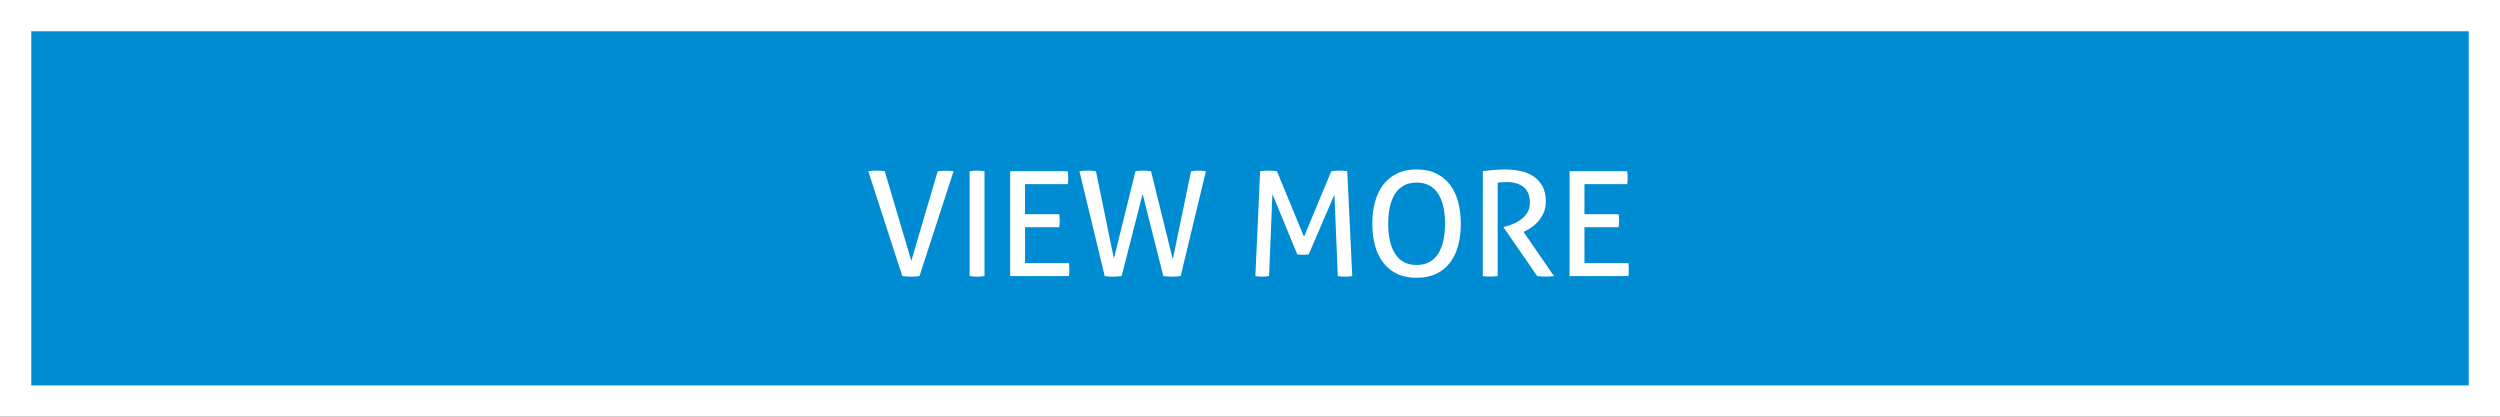 <?xml version="1.0" encoding="UTF-8" standalone="no"?>
<svg
   xmlns:dc="http://purl.org/dc/elements/1.1/"
   xmlns:cc="http://creativecommons.org/ns#"
   xmlns:rdf="http://www.w3.org/1999/02/22-rdf-syntax-ns#"
   xmlns:svg="http://www.w3.org/2000/svg"
   xmlns="http://www.w3.org/2000/svg"
   width="84.667mm"
   height="14.111mm"
   viewBox="0 0 84.667 14.111"
   version="1.1"
   id="svg18787">
  <rect x="0" y="0" width="84.667" height="14.111" fill="#333333" stroke="none"/>
  <defs
     id="defs18781" />
  <g
     id="layer1"
     transform="translate(-60.476,-85.081)">
    <path
       style="fill:#008cd3;fill-opacity:1;fill-rule:nonzero;stroke:none;stroke-width:0.176"
       d="m 61.005,85.611 h 83.608 V 98.663 H 61.005 Z m 0,0"
       id="path18356" />
    <path
       style="fill:#ffffff;fill-opacity:1;fill-rule:nonzero;stroke:none;stroke-width:0.176"
       d="M 145.143,85.081 H 60.476 v 14.111 h 84.667 z m -1.058,13.053 H 61.535 V 86.14 h 82.55 z m 0,0"
       id="path18358" />
    <path
       style="fill:#ffffff;fill-opacity:1;fill-rule:nonzero;stroke:none;stroke-width:0.176"
       d="m 89.882,90.879 c 0.036,-0.007 0.08,-0.012 0.131,-0.015 0.051,-0.004 0.099,-0.005 0.145,-0.005 0.043,0 0.09,0.002 0.141,0.005 0.051,0.004 0.099,0.008 0.141,0.015 l 0.899,3.037 0.894,-3.037 c 0.089,-0.01 0.179,-0.015 0.271,-0.015 0.043,0 0.088,0 0.136,0.003 0.048,0.002 0.092,0.005 0.131,0.012 l -1.155,3.551 c -0.043,0.007 -0.091,0.012 -0.143,0.015 -0.052,0.003 -0.102,0.005 -0.148,0.005 -0.046,0 -0.094,-0.002 -0.145,-0.005 -0.052,-0.004 -0.1,-0.008 -0.146,-0.015 z m 0,0"
       id="path18360" />
    <path
       style="fill:#ffffff;fill-opacity:1;fill-rule:nonzero;stroke:none;stroke-width:0.176"
       d="m 93.314,90.879 c 0.04,-0.007 0.081,-0.012 0.124,-0.015 0.043,-0.004 0.085,-0.005 0.128,-0.005 0.043,0 0.085,0.002 0.128,0.005 0.043,0.004 0.085,0.008 0.124,0.015 v 3.551 c -0.039,0.007 -0.08,0.012 -0.121,0.015 -0.041,0.003 -0.085,0.005 -0.131,0.005 -0.043,0 -0.086,-0.002 -0.131,-0.005 -0.044,-0.004 -0.085,-0.008 -0.121,-0.015 z m 0,0"
       id="path18362" />
    <path
       style="fill:#ffffff;fill-opacity:1;fill-rule:nonzero;stroke:none;stroke-width:0.176"
       d="m 94.687,90.879 h 1.951 c 0.01,0.065 0.014,0.138 0.014,0.217 0,0.036 -5e-4,0.074 -0.002,0.114 -0.002,0.039 -0.006,0.076 -0.012,0.108 h -1.448 v 1.018 h 1.156 c 0.006,0.033 0.012,0.068 0.014,0.106 0.004,0.038 0.005,0.075 0.005,0.111 0,0.037 -0.002,0.074 -0.005,0.114 -0.003,0.04 -0.008,0.076 -0.014,0.109 H 95.191 v 1.215 h 1.487 c 0.01,0.066 0.014,0.138 0.014,0.218 0,0.036 -5e-4,0.074 -0.002,0.114 -0.002,0.039 -0.006,0.075 -0.012,0.108 h -1.991 z m 0,0"
       id="path18364" />
    <path
       style="fill:#ffffff;fill-opacity:1;fill-rule:nonzero;stroke:none;stroke-width:0.176"
       d="m 97.033,90.879 c 0.036,-0.007 0.081,-0.012 0.136,-0.015 0.054,-0.004 0.105,-0.005 0.151,-0.005 0.046,0 0.093,0.002 0.141,0.005 0.048,0.004 0.092,0.008 0.131,0.015 l 0.608,2.958 0.731,-2.958 c 0.039,-0.007 0.083,-0.012 0.13,-0.015 0.048,-0.004 0.093,-0.005 0.136,-0.005 0.039,0 0.083,0.002 0.133,0.005 0.05,0.004 0.092,0.008 0.128,0.015 l 0.737,2.988 0.617,-2.988 c 0.036,-0.007 0.074,-0.012 0.116,-0.015 0.041,-0.004 0.081,-0.005 0.121,-0.005 0.045,0 0.093,0.002 0.141,0.005 0.048,0.004 0.09,0.008 0.126,0.015 l -0.854,3.551 c -0.04,0.007 -0.086,0.012 -0.139,0.015 -0.052,0.003 -0.101,0.005 -0.143,0.005 -0.046,0 -0.097,-0.002 -0.153,-0.005 -0.057,-0.004 -0.107,-0.008 -0.153,-0.015 l -0.701,-2.78 -0.711,2.78 c -0.046,0.007 -0.096,0.012 -0.151,0.015 -0.054,0.003 -0.105,0.005 -0.15,0.005 -0.04,0 -0.085,-0.002 -0.136,-0.005 -0.051,-0.004 -0.096,-0.008 -0.136,-0.015 z m 0,0"
       id="path18366" />
    <path
       style="fill:#ffffff;fill-opacity:1;fill-rule:nonzero;stroke:none;stroke-width:0.176"
       d="m 103.153,90.879 c 0.04,-0.007 0.085,-0.012 0.136,-0.015 0.051,-0.004 0.1,-0.005 0.146,-0.005 0.045,0 0.097,0.002 0.15,0.005 0.054,0.004 0.1,0.008 0.136,0.015 l 0.918,2.222 0.923,-2.222 c 0.033,-0.007 0.074,-0.012 0.123,-0.015 0.05,-0.004 0.097,-0.005 0.143,-0.005 0.043,0 0.09,0.002 0.143,0.005 0.052,0.004 0.097,0.008 0.133,0.015 l 0.168,3.551 c -0.039,0.007 -0.08,0.012 -0.121,0.015 -0.041,0.003 -0.083,0.005 -0.126,0.005 -0.043,0 -0.085,-0.002 -0.126,-0.005 -0.041,-0.004 -0.08,-0.008 -0.116,-0.015 l -0.114,-2.761 -0.87,2.025 c -0.065,0.01 -0.133,0.015 -0.203,0.015 -0.062,0 -0.125,-0.005 -0.187,-0.015 l -0.84,-2.039 -0.114,2.775 c -0.036,0.007 -0.074,0.012 -0.113,0.015 -0.04,0.003 -0.078,0.005 -0.114,0.005 -0.043,0 -0.084,-0.002 -0.124,-0.005 -0.039,-0.004 -0.077,-0.008 -0.113,-0.015 z m 0,0"
       id="path18368" />
    <path
       style="fill:#ffffff;fill-opacity:1;fill-rule:nonzero;stroke:none;stroke-width:0.176"
       d="m 108.452,94.055 c 0.165,0 0.307,-0.032 0.427,-0.096 0.121,-0.064 0.22,-0.157 0.299,-0.279 0.079,-0.122 0.138,-0.269 0.178,-0.44 0.039,-0.172 0.059,-0.366 0.059,-0.583 0,-0.214 -0.02,-0.407 -0.059,-0.58 -0.039,-0.173 -0.099,-0.32 -0.178,-0.44 -0.079,-0.121 -0.178,-0.212 -0.299,-0.277 -0.12,-0.064 -0.263,-0.096 -0.427,-0.096 -0.165,0 -0.307,0.032 -0.427,0.096 -0.12,0.065 -0.22,0.156 -0.298,0.277 -0.079,0.12 -0.138,0.267 -0.178,0.44 -0.04,0.173 -0.059,0.366 -0.059,0.58 0,0.217 0.019,0.411 0.059,0.583 0.039,0.171 0.099,0.318 0.178,0.44 0.079,0.122 0.178,0.215 0.298,0.279 0.121,0.064 0.263,0.096 0.427,0.096 m 0,0.434 c -0.256,0 -0.479,-0.045 -0.666,-0.136 -0.188,-0.09 -0.344,-0.217 -0.467,-0.38 -0.123,-0.163 -0.216,-0.356 -0.276,-0.58 -0.061,-0.224 -0.092,-0.469 -0.092,-0.736 0,-0.267 0.03,-0.512 0.092,-0.736 0.061,-0.224 0.153,-0.418 0.276,-0.58 0.123,-0.163 0.279,-0.291 0.467,-0.383 0.187,-0.092 0.41,-0.139 0.666,-0.139 0.257,0 0.48,0.046 0.667,0.139 0.187,0.092 0.343,0.22 0.466,0.383 0.124,0.163 0.215,0.356 0.274,0.58 0.059,0.224 0.089,0.469 0.089,0.736 0,0.267 -0.03,0.512 -0.089,0.736 -0.059,0.224 -0.15,0.418 -0.274,0.58 -0.123,0.163 -0.279,0.29 -0.466,0.38 -0.187,0.09 -0.41,0.136 -0.667,0.136"
       id="path18370" />
    <path
       style="fill:#ffffff;fill-opacity:1;fill-rule:nonzero;stroke:none;stroke-width:0.176"
       d="m 110.695,90.874 c 0.072,-0.006 0.138,-0.013 0.197,-0.019 0.059,-0.007 0.118,-0.012 0.175,-0.018 0.058,-0.005 0.118,-0.009 0.181,-0.012 0.063,-0.004 0.132,-0.005 0.207,-0.005 0.168,0 0.334,0.017 0.499,0.05 0.165,0.033 0.311,0.091 0.44,0.173 0.128,0.083 0.233,0.194 0.314,0.333 0.081,0.14 0.121,0.317 0.121,0.531 0,0.129 -0.021,0.245 -0.064,0.351 -0.043,0.105 -0.097,0.2 -0.163,0.282 -0.065,0.082 -0.141,0.154 -0.225,0.215 -0.084,0.061 -0.165,0.111 -0.245,0.15 l -0.059,0.03 1.032,1.497 c -0.089,0.01 -0.189,0.015 -0.301,0.015 -0.089,0 -0.178,-0.005 -0.267,-0.015 l -1.136,-1.645 v -0.019 l 0.039,-0.01 c 0.089,-0.023 0.183,-0.054 0.281,-0.094 0.099,-0.039 0.19,-0.092 0.274,-0.156 0.084,-0.064 0.154,-0.141 0.21,-0.232 0.056,-0.09 0.084,-0.2 0.084,-0.328 0,-0.237 -0.07,-0.413 -0.21,-0.528 -0.14,-0.115 -0.329,-0.173 -0.566,-0.173 -0.056,0 -0.107,0.002 -0.155,0.005 -0.048,0.004 -0.102,0.008 -0.161,0.015 v 3.165 c -0.036,0.004 -0.076,0.007 -0.121,0.01 -0.044,0.003 -0.086,0.005 -0.126,0.005 -0.039,0 -0.082,-0.002 -0.128,-0.003 -0.046,-0.002 -0.089,-0.005 -0.128,-0.012 z m 0,0"
       id="path18372" />
    <path
       style="fill:#ffffff;fill-opacity:1;fill-rule:nonzero;stroke:none;stroke-width:0.176"
       d="m 113.633,90.879 h 1.951 c 0.01,0.065 0.014,0.138 0.014,0.217 0,0.036 -5e-4,0.074 -0.002,0.114 -0.002,0.039 -0.006,0.076 -0.012,0.108 h -1.448 v 1.018 h 1.156 c 0.006,0.033 0.011,0.068 0.014,0.106 0.004,0.038 0.005,0.075 0.005,0.111 0,0.037 -0.002,0.074 -0.005,0.114 -0.004,0.04 -0.008,0.076 -0.014,0.109 h -1.156 v 1.215 h 1.487 c 0.01,0.066 0.014,0.138 0.014,0.218 0,0.036 -5e-4,0.074 -0.002,0.114 -0.002,0.039 -0.006,0.075 -0.012,0.108 h -1.991 z m 0,0"
       id="path18374" />
  </g>
</svg>

